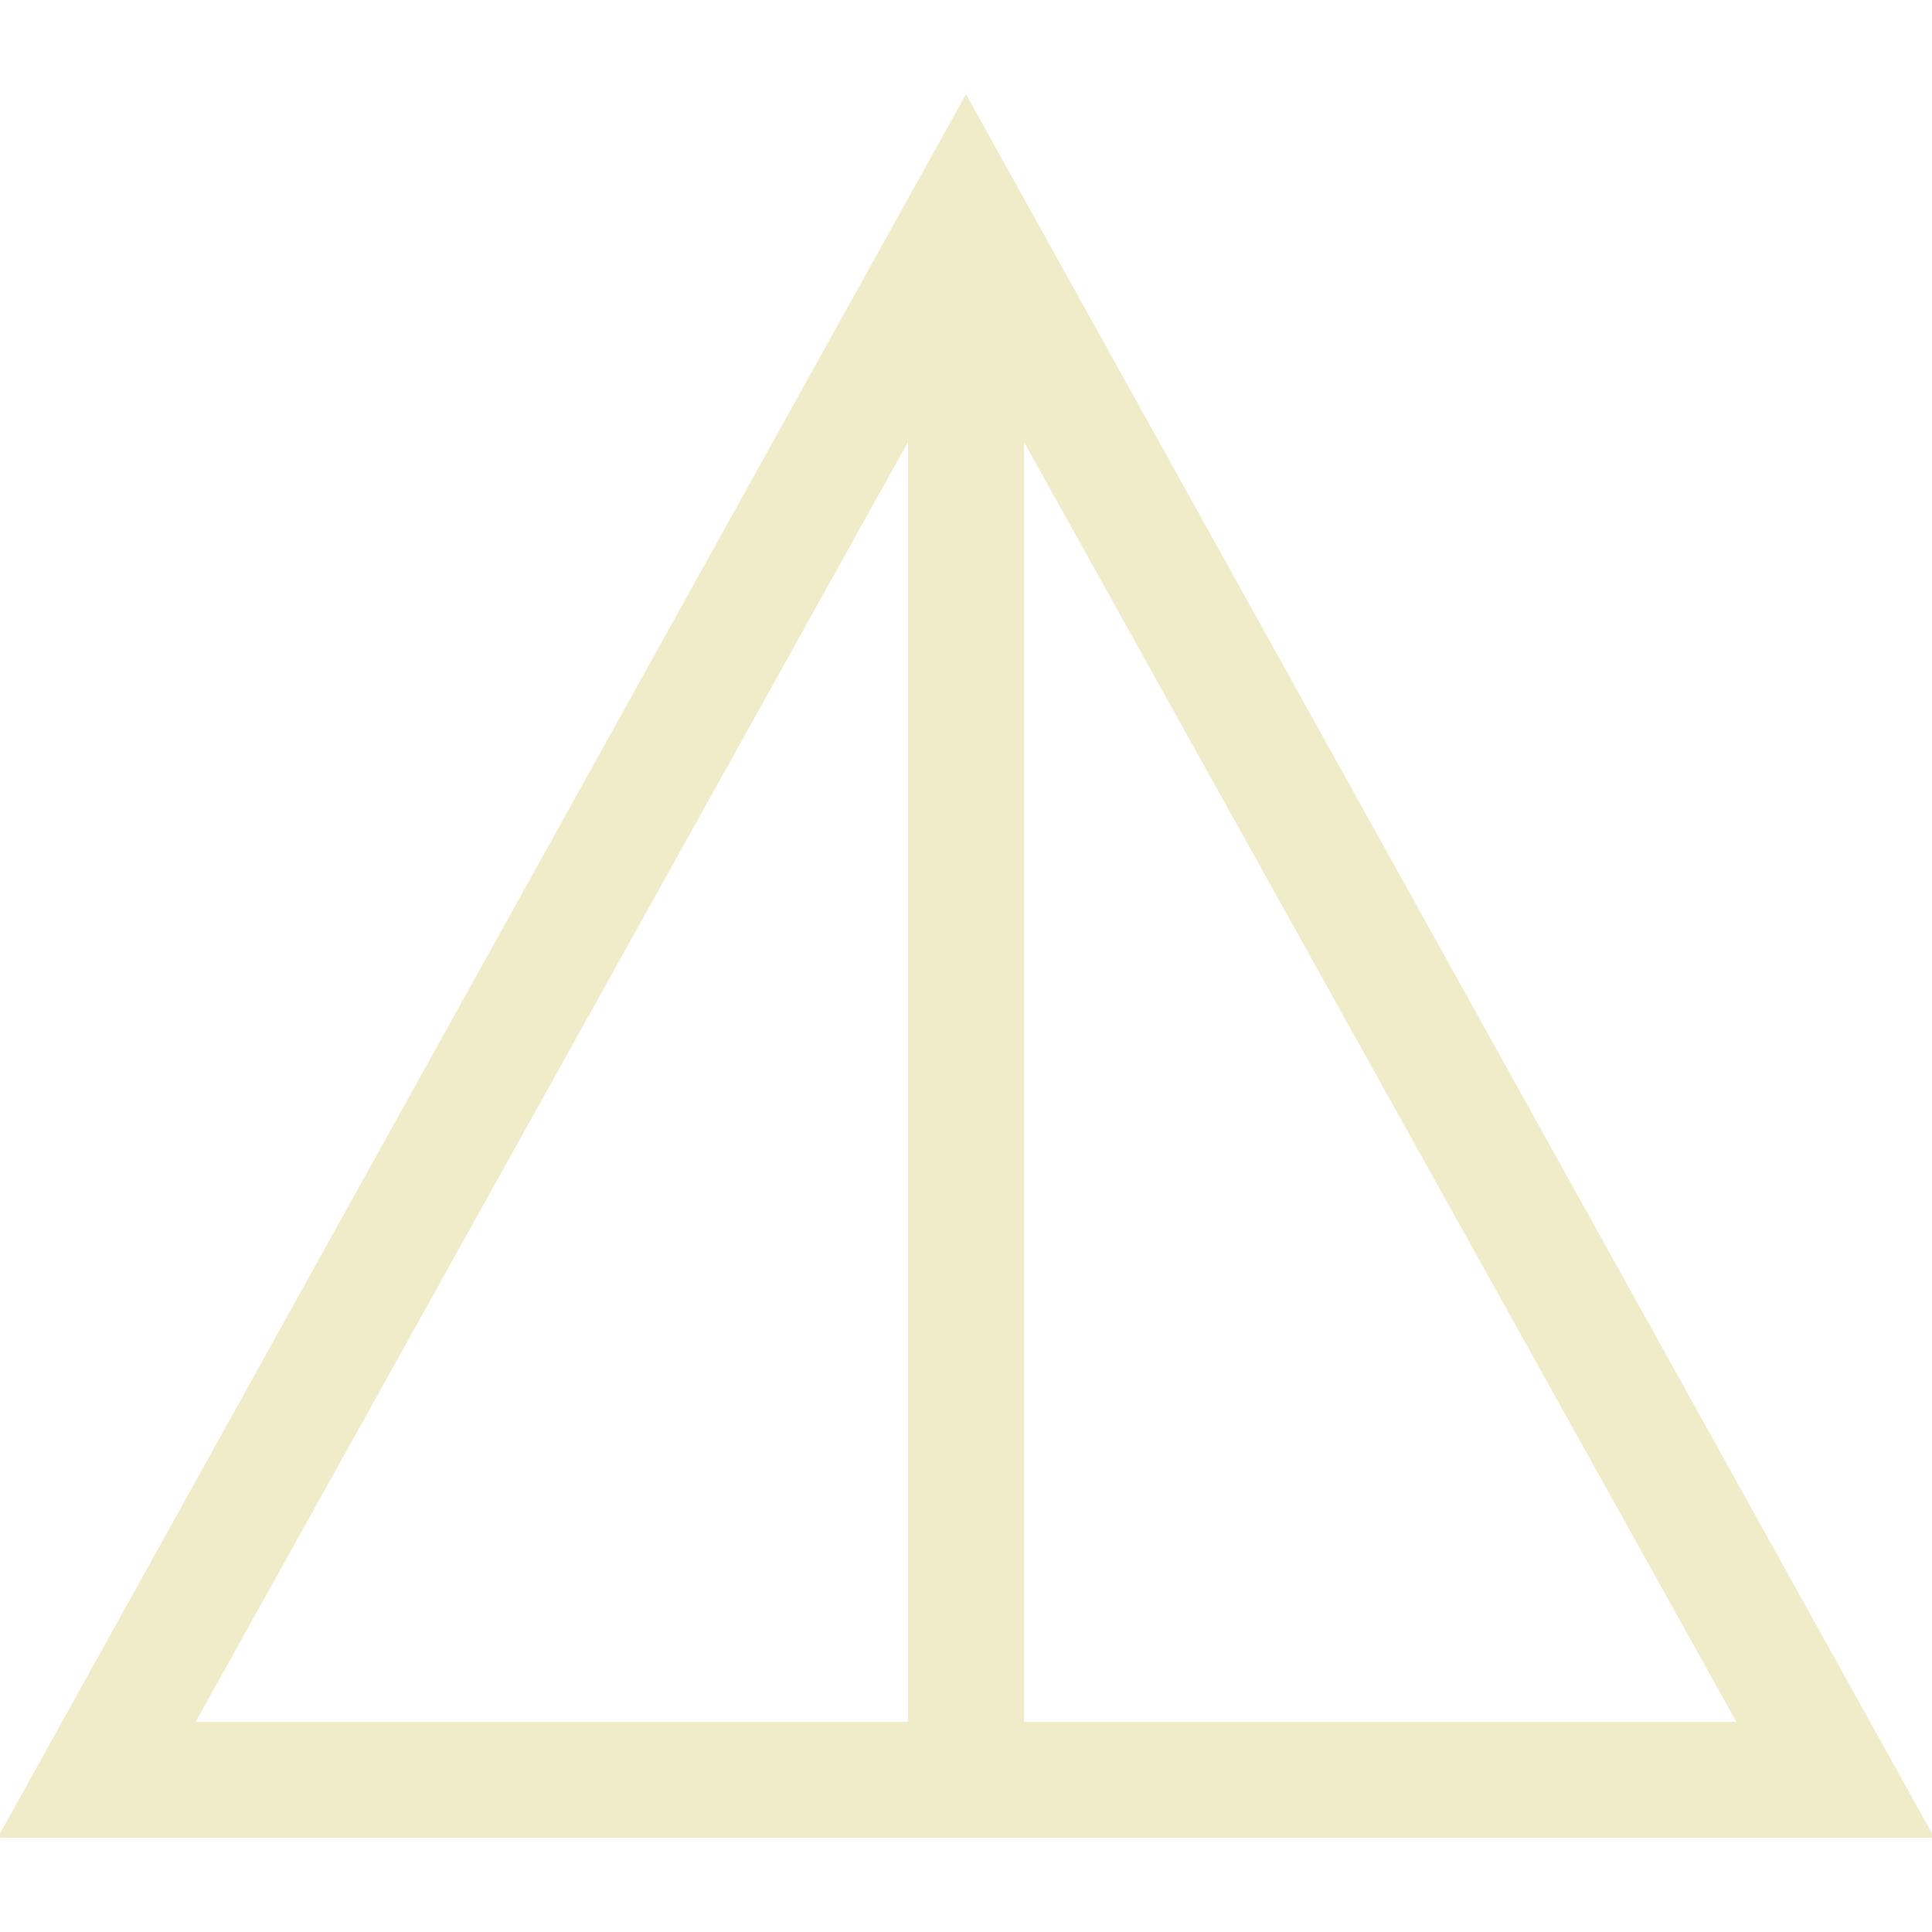 <?xml version="1.0" encoding="utf-8"?>
<!-- Generator: Adobe Illustrator 27.9.1, SVG Export Plug-In . SVG Version: 6.00 Build 0)  -->
<svg version="1.1" id="Warstwa_1" xmlns="http://www.w3.org/2000/svg" xmlns:xlink="http://www.w3.org/1999/xlink" x="0px" y="0px"
	 viewBox="0 0 80 80" style="enable-background:new 0 0 80 80;" xml:space="preserve">
<style type="text/css">
	.st0{fill:#F0EBC8;}
</style>
<g>
	<path class="st0" d="M-0.1,76.1L40,3.9l40.1,72.2H-0.1z M8.1,71.3h29.5v-53L8.1,71.3z M42.4,71.3h29.5l-29.5-53V71.3z"/>
</g>
</svg>
